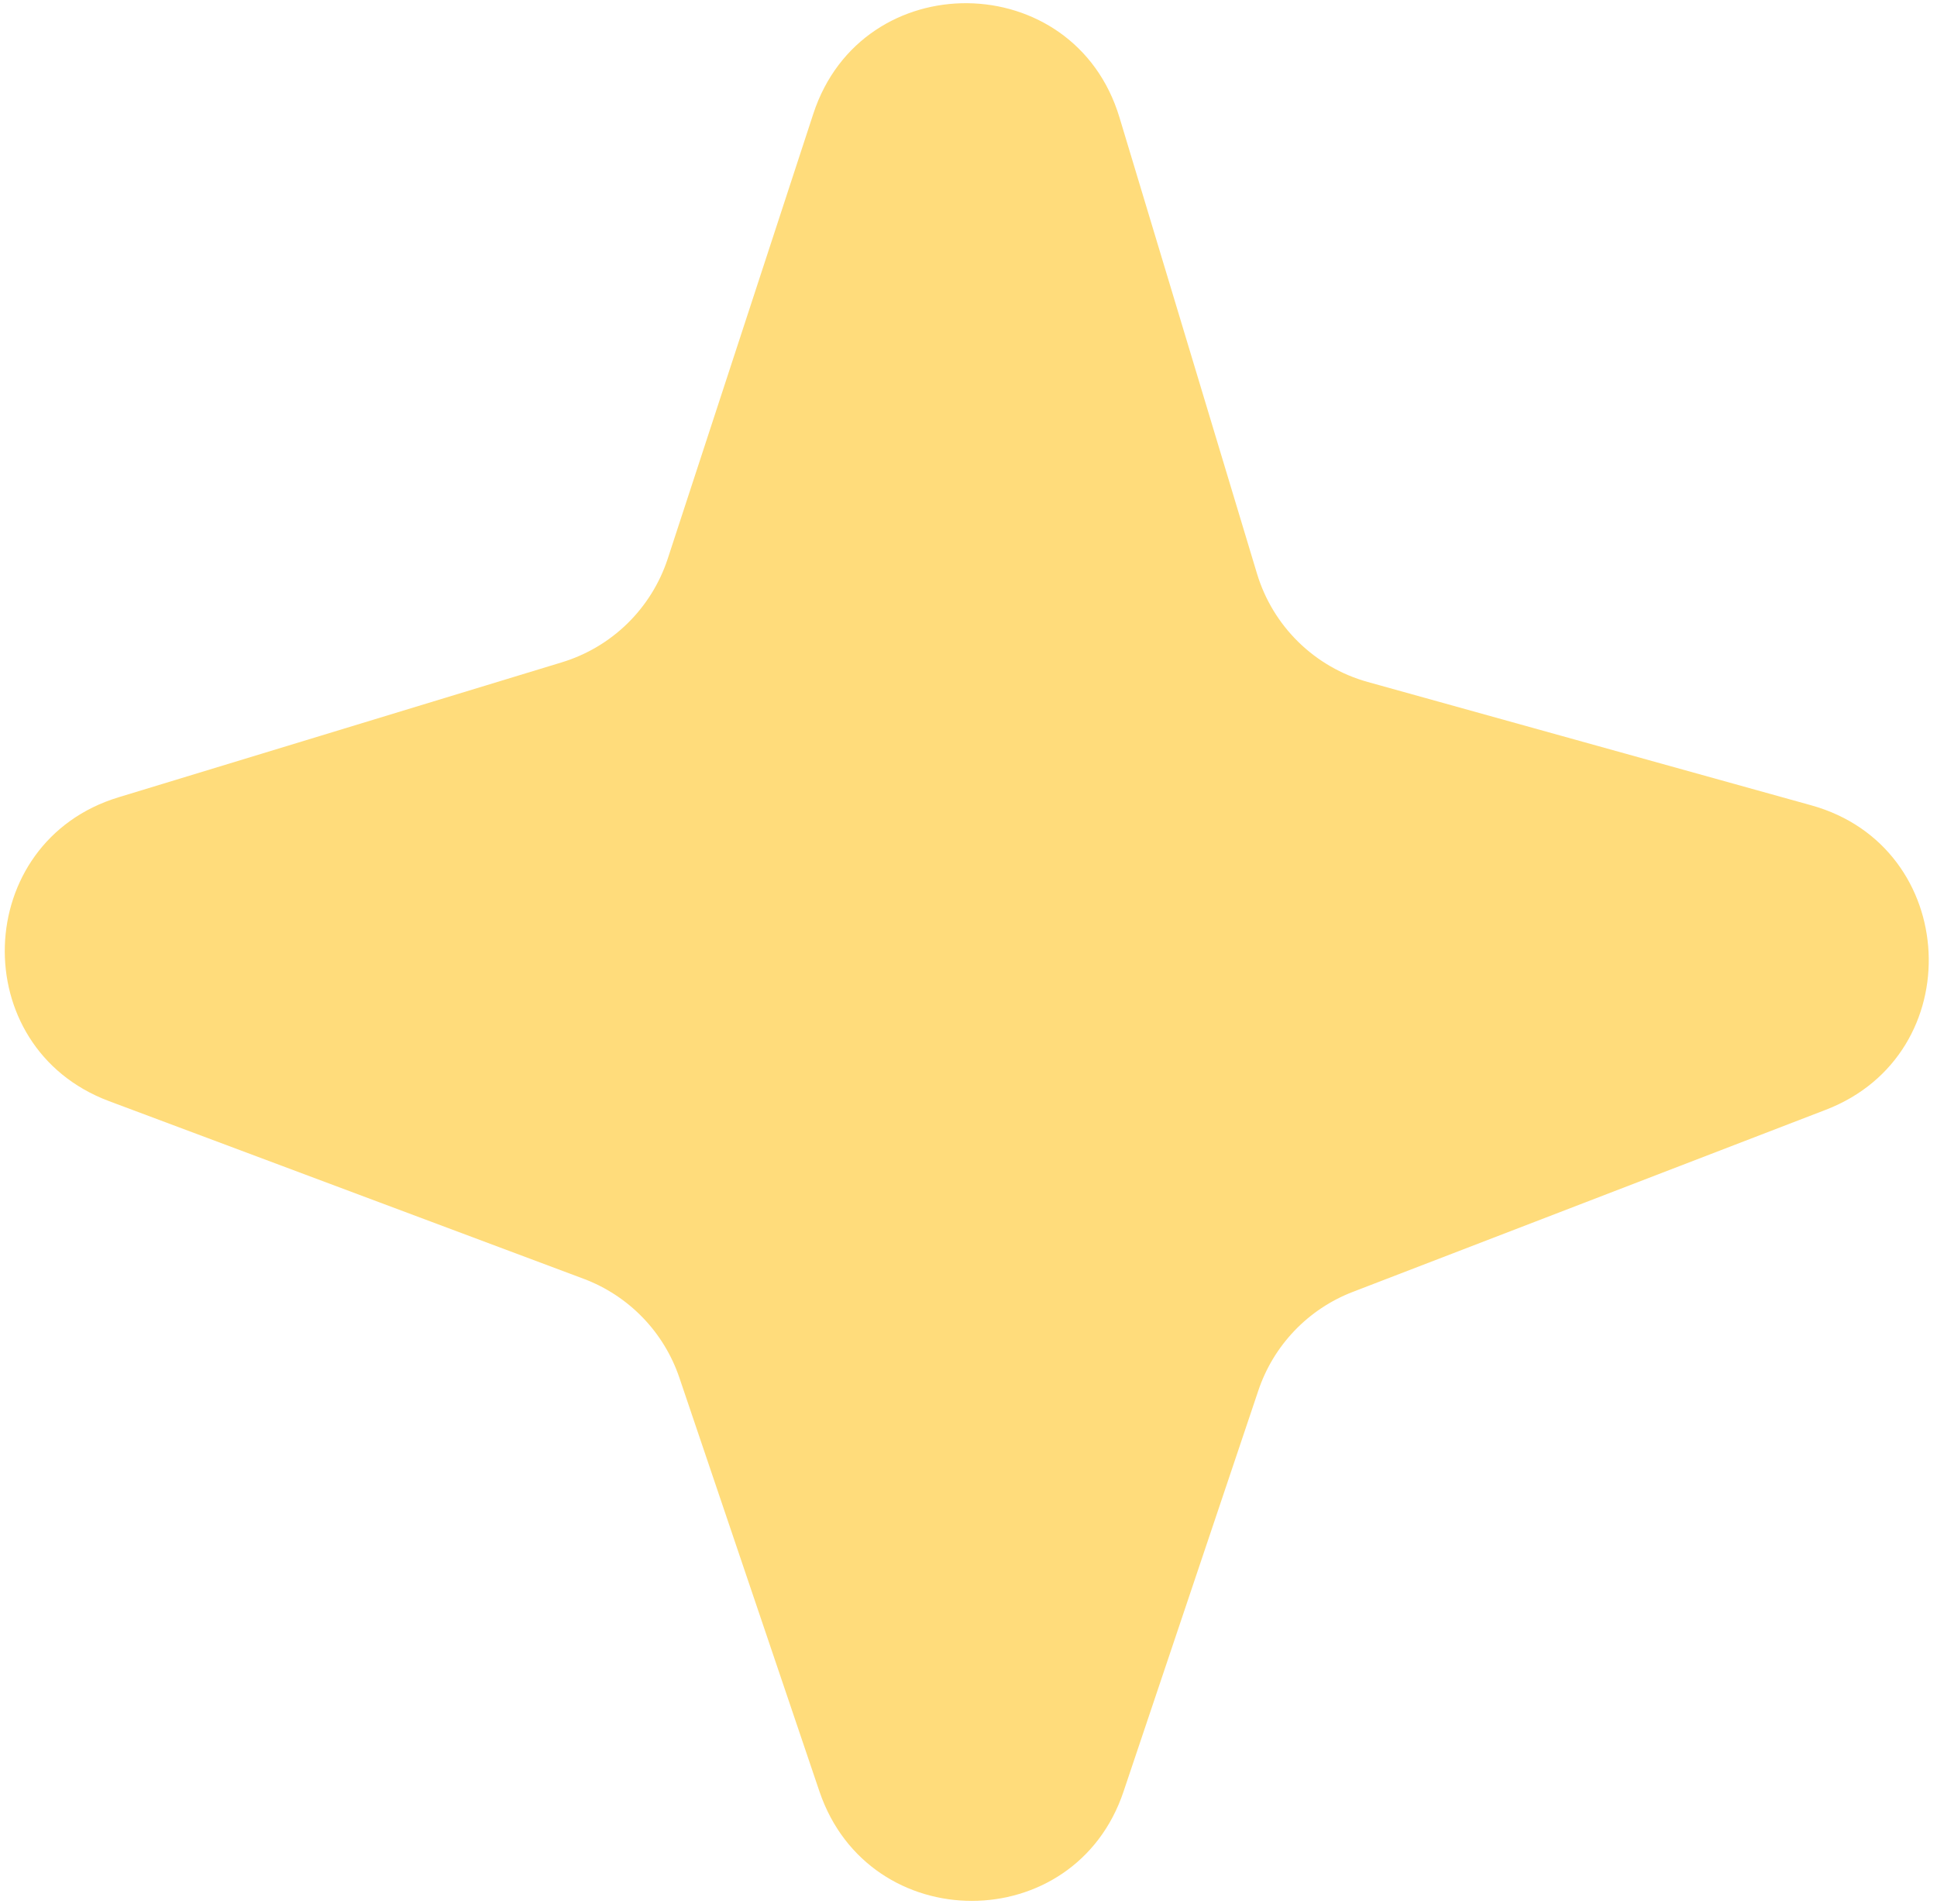 <?xml version="1.0" encoding="UTF-8"?> <svg xmlns="http://www.w3.org/2000/svg" width="234" height="230" viewBox="0 0 234 230" fill="none"> <path d="M135.24 14.19L151.85 69.28C152.794 72.412 154.515 75.255 156.852 77.543C159.19 79.832 162.068 81.492 165.22 82.37L218.81 97.27C236.81 102.27 238.01 127.32 220.58 134.04L163.43 156.04C160.76 157.066 158.35 158.67 156.374 160.738C154.398 162.806 152.904 165.286 152 168L135.73 216.39C129.83 234 105 234 99 216.4L82.07 166.4C81.148 163.678 79.632 161.194 77.633 159.129C75.634 157.064 73.201 155.47 70.51 154.46L13.17 133C-4.19 126.5 -3.41 101.69 14.32 96.3L67.87 80C70.848 79.095 73.565 77.487 75.791 75.312C78.017 73.136 79.687 70.457 80.66 67.5L98.25 13.75C104.15 -4.28 129.76 -4 135.24 14.19Z" fill="#FFDC7B"></path> </svg> 